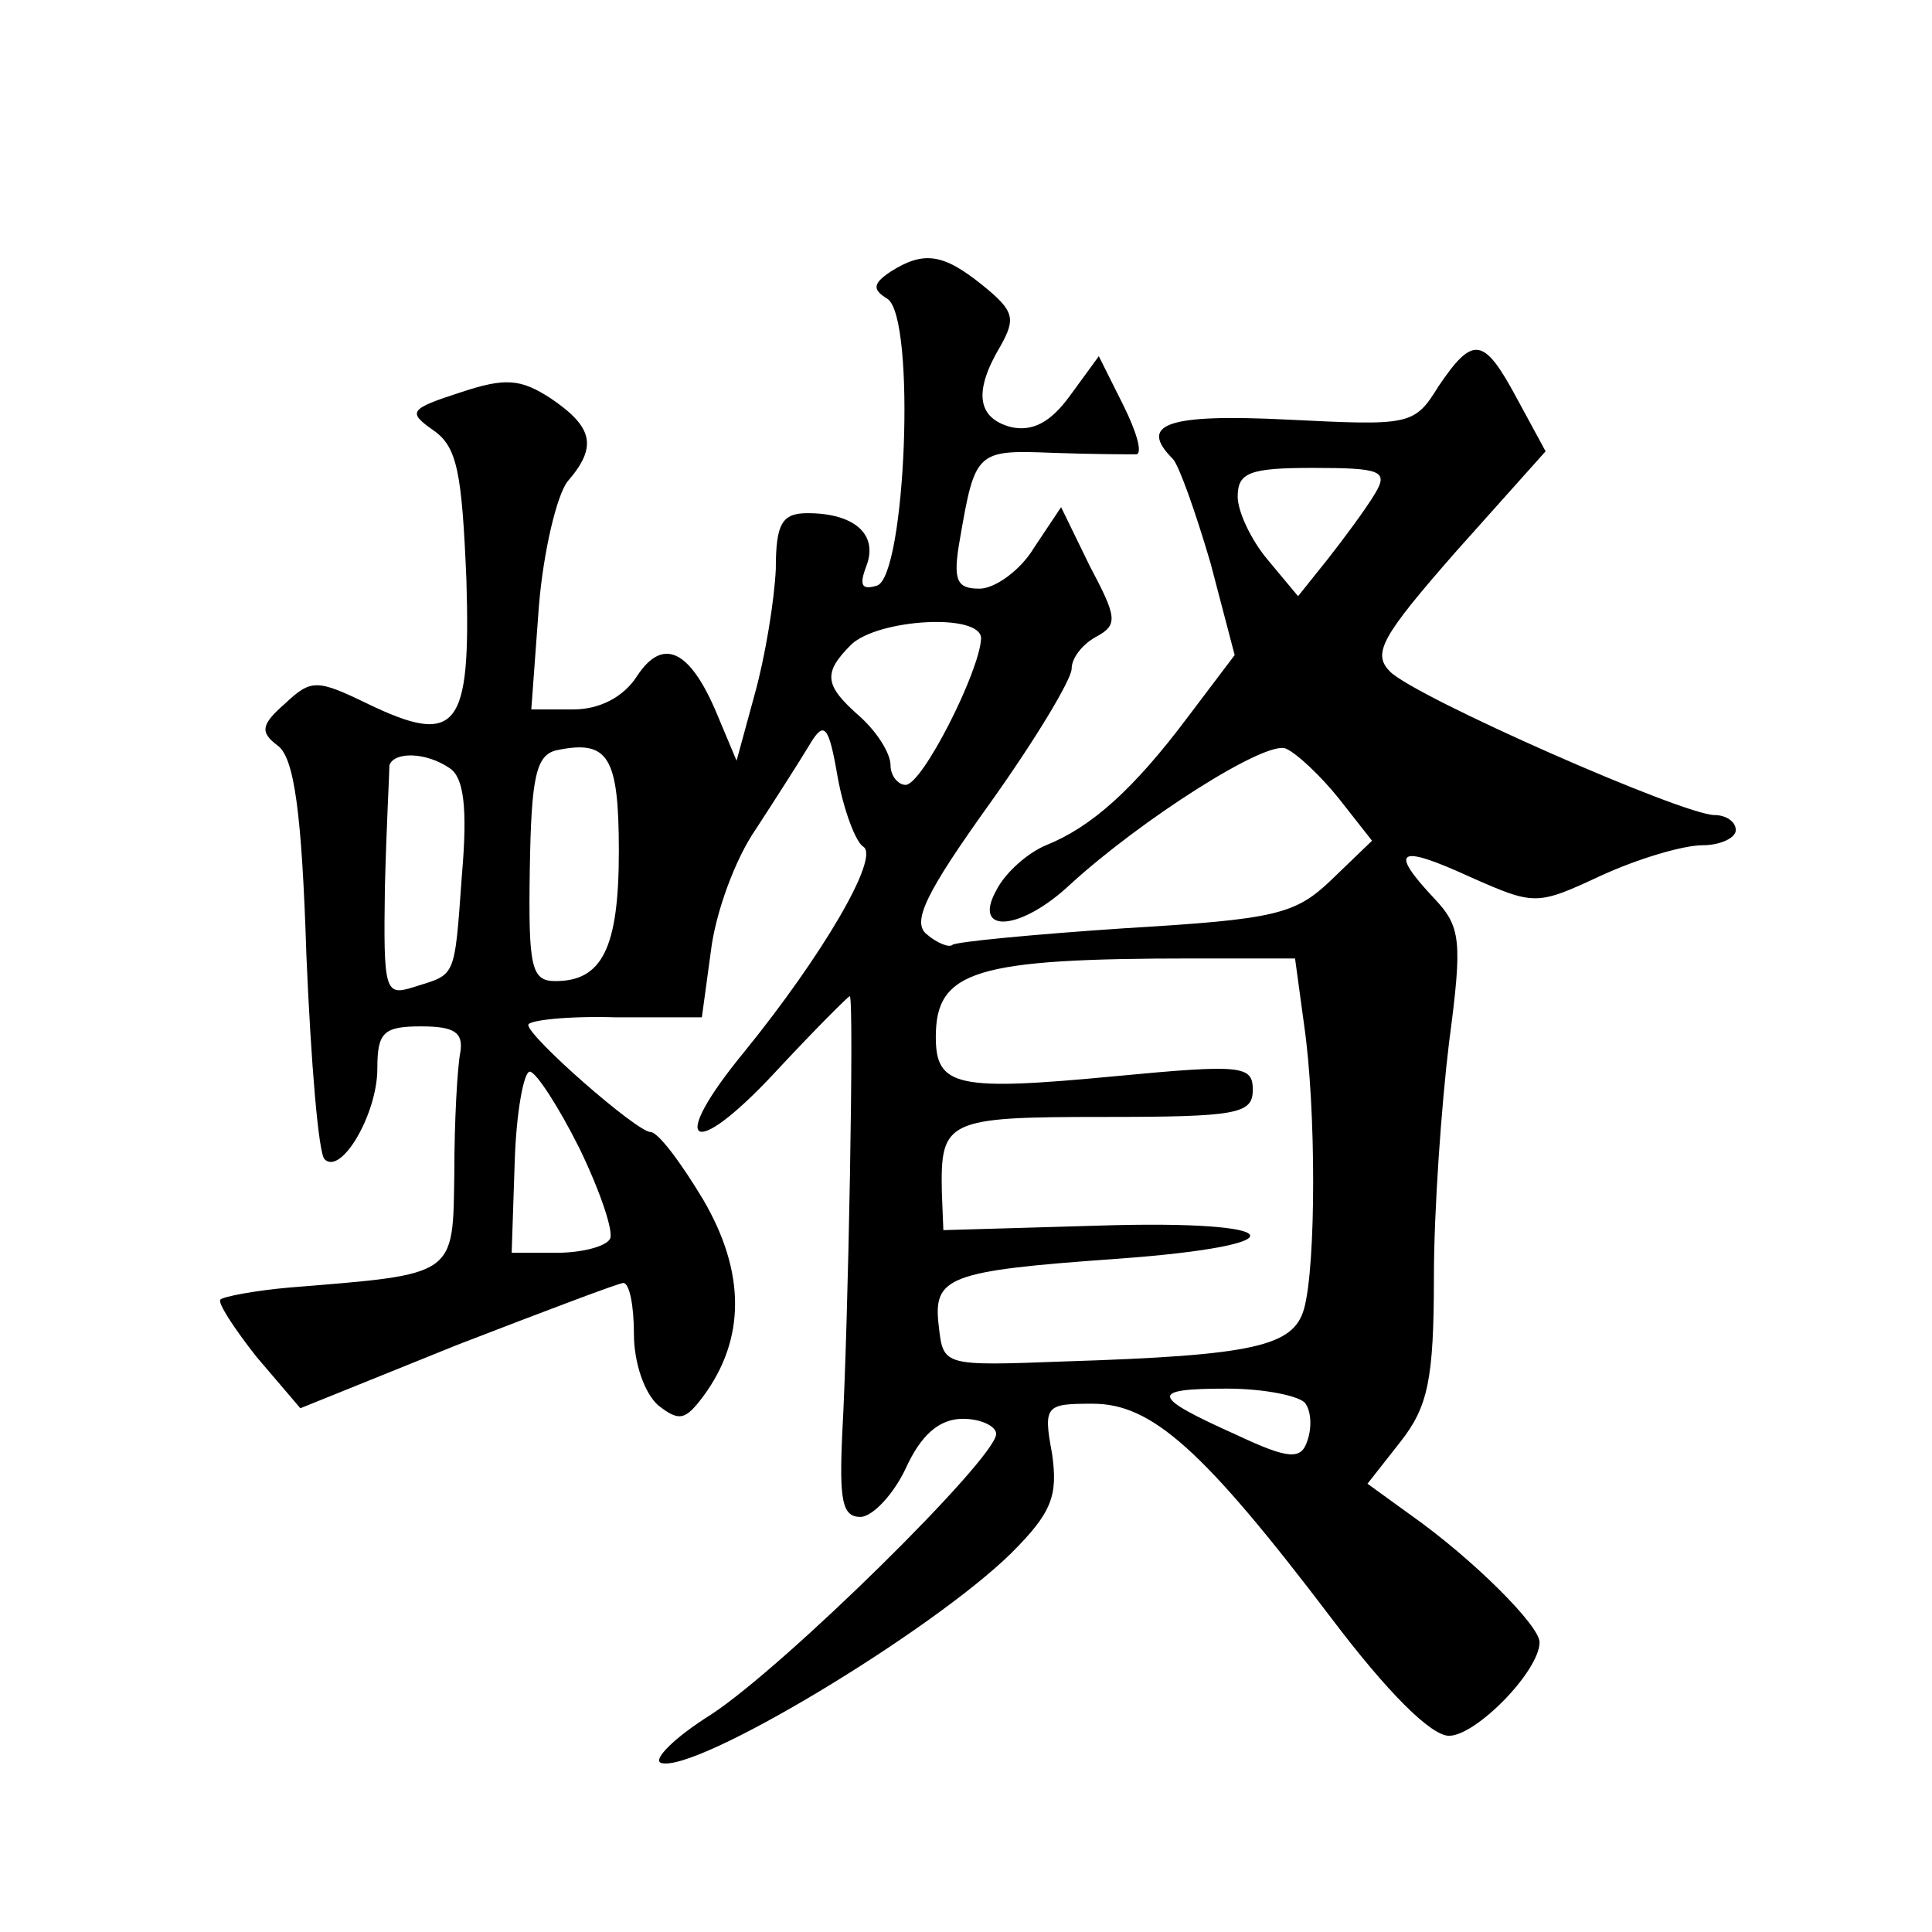 <?xml version="1.0" standalone="no"?>
<!DOCTYPE svg PUBLIC "-//W3C//DTD SVG 20010904//EN"
 "http://www.w3.org/TR/2001/REC-SVG-20010904/DTD/svg10.dtd">
<svg version="1.0" xmlns="http://www.w3.org/2000/svg"
 width="128pt" height="128pt" viewBox="0 0 128 128"
 preserveAspectRatio="xMidYMid meet">
<g transform="translate(0,128) scale(0.1,-0.1)"
fill="#0" stroke="none">
<path d="M590 1100 c-12 -8 -12 -12 -2 -18 19 -13 12 -184 -7 -190 -10 -3 -12 0
-7 13 8 21 -8 35 -39 35 -17 0 -21 -7 -21 -37 -1 -21 -7 -58 -14 -83 l-12 -44 -13
31 c-18 43 -36 51 -53 25 -9 -14 -25 -22 -42 -22 l-28 0 5 68 c3 37 12 74 19 83
20 23 17 36 -11 55 -20 13 -30 14 -60 4 -34 -11 -35 -13 -18 -25 16 -11 19 -28
22 -99 3 -99 -6 -111 -66 -82 -33 16 -37 16 -54 0 -16 -14 -17 -19 -5 -28 11 -8
16 -45 19 -139 3 -71 8 -131 12 -135 11 -11 35 30 35 60 0 24 4 28 29 28 22 0 28
-4 26 -17 -2 -10 -4 -46 -4 -80 -1 -69 2 -67 -109 -76 -23 -2 -44 -6 -46 -8 -2
-2 9 -19 24 -38 l29 -34 104 42 c57 22 107 41 110 41 4 0 7 -15 7 -34 0 -19 7 -39
16 -47 14 -11 18 -10 30 6 28 38 28 82 0 130 -15 25 -30 45 -35 45 -9 0 -81 63
-81 71 0 3 26 6 58 5 l57 0 6 44 c3 25 16 61 30 81 13 20 29 45 35 55 10 17 13
14 19 -21 4 -22 12 -43 17 -46 11 -7 -27 -72 -79 -136 -51 -62 -35 -73 20 -14 26
28 49 51 50 51 3 0 -1 -219 -5 -290 -2 -44 0 -55 12 -55 8 0 22 15 30 32 10 22
22 33 38 33 12 0 22 -5 22 -10 0 -16 -140 -154 -189 -186 -24 -15 -39 -30 -33 -32
23 -7 179 87 232 139 27 27 31 38 27 66 -6 32 -4 33 27 33 39 0 73 -30 158 -142
37 -49 66 -78 78 -78 18 0 60 43 60 62 0 11 -44 55 -85 84 l-29 21 22 28 c18 23
22 41 22 109 0 44 5 114 10 155 9 68 8 77 -10 96 -30 32 -24 36 24 14 43 -19 44
-19 87 1 24 11 54 20 67 20 12 0 22 5 22 10 0 6 -7 10 -14 10 -21 0 -198 78 -215
95 -12 12 -6 23 44 80 l59 66 -19 35 c-22 41 -29 42 -52 8 -16 -26 -19 -26 -100
-22 -80 4 -99 -3 -76 -26 4 -4 15 -35 25 -69 l16 -61 -31 -41 c-36 -48 -64 -73
-94 -85 -12 -5 -27 -18 -33 -30 -16 -29 16 -27 49 4 47 43 130 96 143 90 7 -3 23
-18 35 -33 l22 -28 -27 -26 c-24 -23 -37 -26 -137 -32 -60 -4 -112 -9 -114 -11
-2 -2 -10 1 -17 7 -10 8 -1 27 42 87 30 42 54 82 54 89 0 7 7 16 16 21 15 8 14
13 -4 47 l-19 39 -18 -27 c-9 -15 -26 -27 -36 -27 -15 0 -18 5 -13 33 10 58 11
59 61 57 27 -1 51 -1 56 -1 4 1 0 15 -9 33 l-16 32 -19 -26 c-13 -18 -25 -24 -39
-21 -23 6 -25 24 -7 54 10 18 9 23 -12 40 -26 21 -39 23 -61 9z m321 -147 c-6 -10
-20 -29 -31 -43 l-20 -25 -20 24 c-11 13 -20 32 -20 42 0 16 8 19 50 19 45 0 50
-2 41 -17z m-261 -96 c-1 -22 -39 -97 -50 -97 -5 0 -10 6 -10 13 0 8 -9 22 -20
32 -24 21 -25 29 -6 48 18 17 86 21 86 4z m-240 -141 c0 -64 -11 -86 -42 -86 -16
0 -18 9 -17 74 1 61 4 76 18 79 34 7 41 -4 41 -67z m-112 55 c9 -6 12 -25 8 -71
-5 -70 -4 -65 -32 -74 -19 -6 -20 -3 -19 66 1 40 3 76 3 81 3 9 24 9 40 -2z m566
-170 c8 -55 8 -159 0 -188 -7 -25 -33 -31 -159 -35 -80 -3 -80 -3 -83 23 -4 33
5 37 118 45 124 9 115 26 -12 22 l-103 -3 -1 25 c-1 48 3 50 107 50 89 0 99 2 99
18 0 16 -7 17 -91 9 -105 -10 -119 -7 -119 26 0 44 26 52 171 52 l67 0 6 -44z m-480
-82 c14 -29 23 -56 20 -60 -3 -5 -19 -9 -35 -9 l-30 0 2 60 c1 33 6 60 10 60 4
0 19 -23 33 -51z m481 -169 c4 -6 4 -17 1 -25 -4 -12 -12 -12 -46 4 -58 26 -59
31 -7 31 25 0 49 -5 52 -10z"/>
</g>
</svg>
